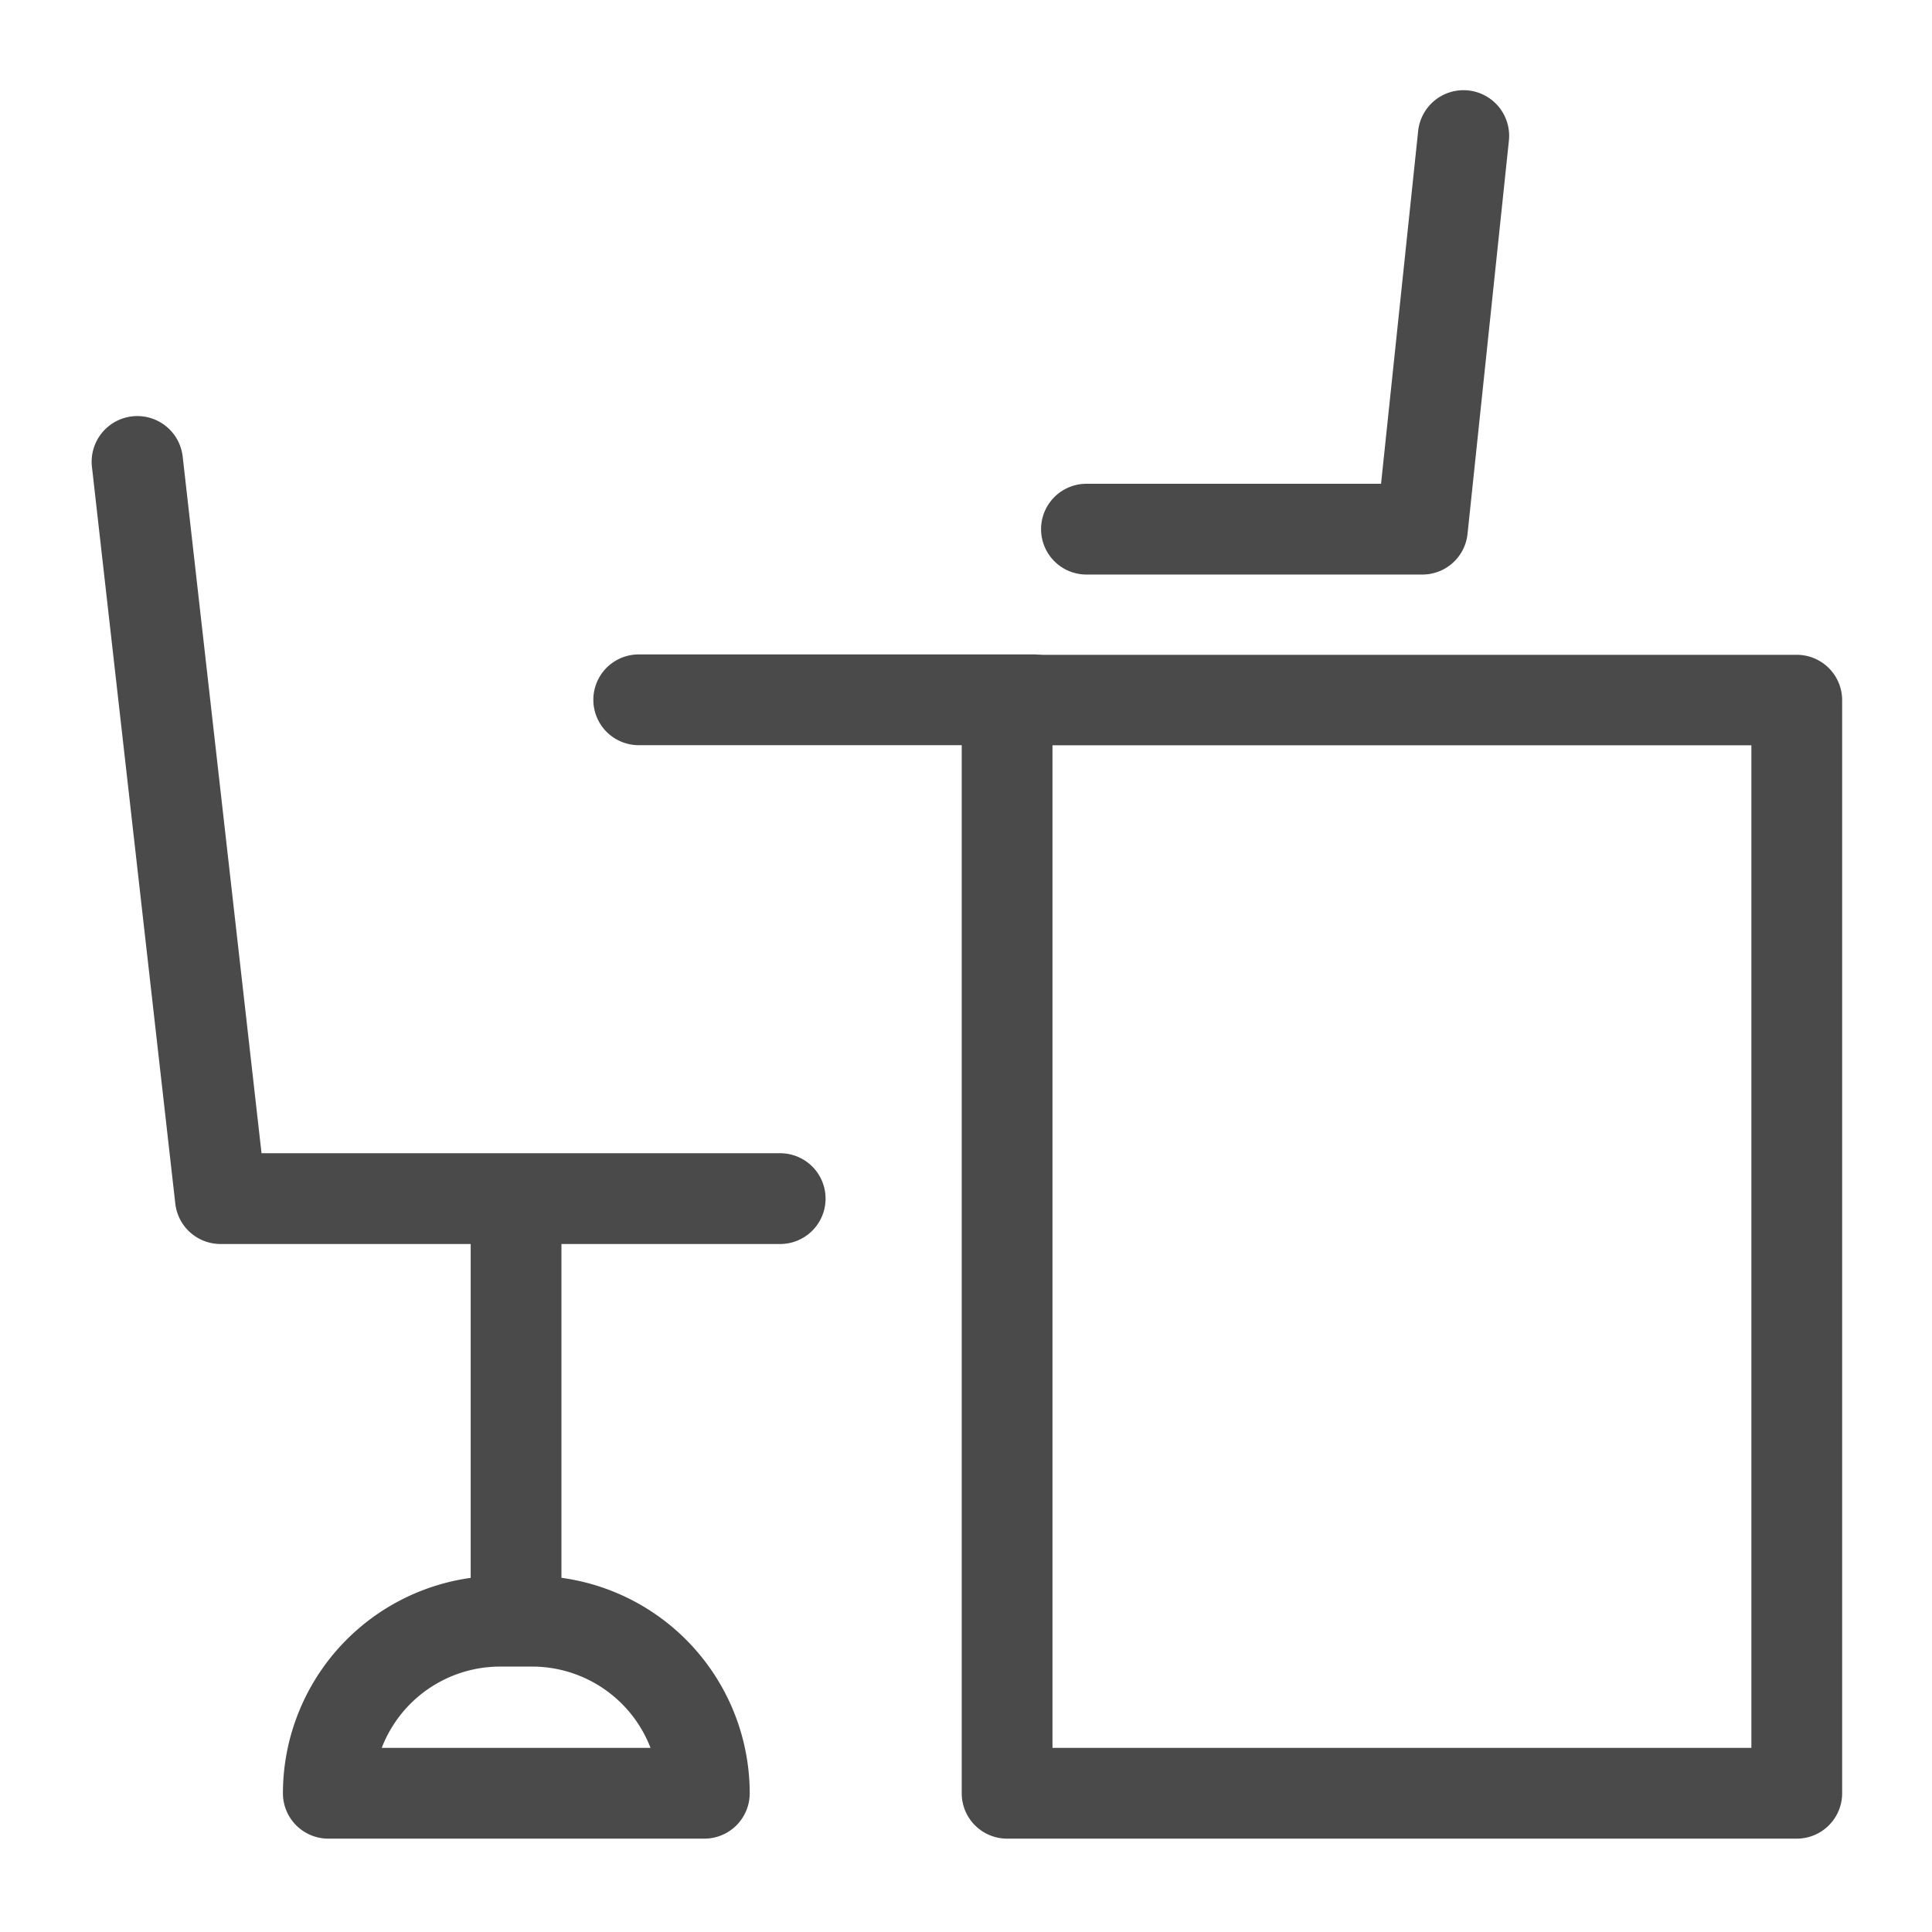 <svg id="Icons_Edit" data-name="Icons Edit" xmlns="http://www.w3.org/2000/svg" viewBox="0 0 149 149"><path d="M109.66,44.31H83.79a3.5,3.5,0,0,1,0-7h22.72l2.86-27.2a3.5,3.5,0,1,1,7,.73l-3.19,30.33A3.5,3.5,0,0,1,109.66,44.31Z" style="fill:#4a4a4a"/><path d="M60.09,95.94H17a3.51,3.51,0,0,1-3.48-3.11L7.09,36a3.5,3.5,0,1,1,7-.78l6.08,53.72h40a3.5,3.5,0,0,1,0,7Z" style="fill:#4a4a4a"/><path d="M39.8,126.87a3.5,3.5,0,0,1-3.5-3.5V93.11a3.5,3.5,0,0,1,7,0v30.26A3.5,3.5,0,0,1,39.8,126.87Z" style="fill:#4a4a4a"/><path d="M79.7,57.47H49.26a3.5,3.5,0,1,1,0-7H79.7a3.5,3.5,0,1,1,0,7Z" style="fill:#4a4a4a"/><path d="M138.57,141.8H77.67a3.5,3.5,0,0,1-3.5-3.5V54a3.5,3.5,0,0,1,3.5-3.5h60.9a3.5,3.5,0,0,1,3.5,3.5V138.3A3.5,3.5,0,0,1,138.57,141.8Zm-57.4-7h53.9V57.48H81.17Z" style="fill:#4a4a4a"/><path d="M54.32,141.8h-29a3.5,3.5,0,0,1-3.5-3.5,16.79,16.79,0,0,1,16.77-16.77h2.49A16.79,16.79,0,0,1,57.82,138.3,3.5,3.5,0,0,1,54.32,141.8Zm-24.88-7H50.17a9.79,9.79,0,0,0-9.12-6.27H38.56A9.79,9.79,0,0,0,29.44,134.8Z" style="fill:#4a4a4a"/></svg>